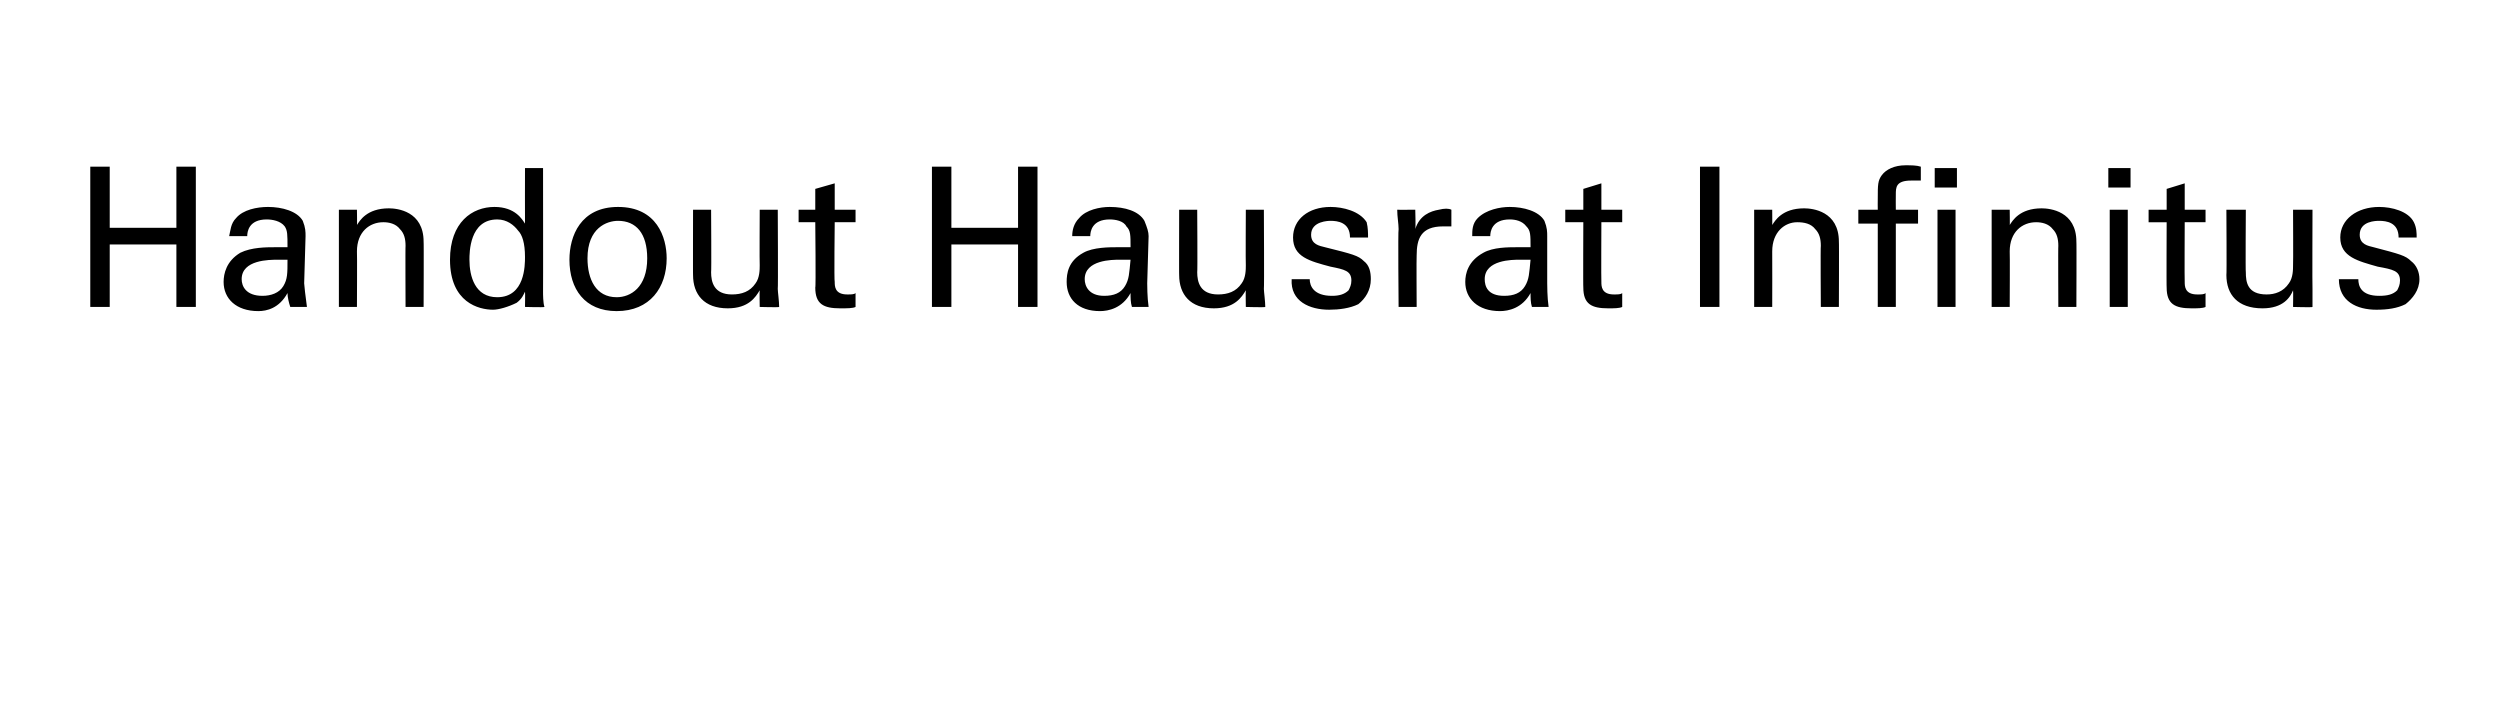<?xml version="1.0" standalone="no"?><!DOCTYPE svg PUBLIC "-//W3C//DTD SVG 1.1//EN" "http://www.w3.org/Graphics/SVG/1.1/DTD/svg11.dtd"><svg xmlns="http://www.w3.org/2000/svg" version="1.1" width="180px" height="50.9px" viewBox="0 0 180 50.9"><desc>Handout Hausrat Infinitus</desc><defs/><g id="Polygon56858"><path d="m7.9 12l0 4.4l4.8 0l0-4.4l1.4 0l0 10.1l-1.4 0l0-4.5l-4.8 0l0 4.5l-1.4 0l0-10.1l1.4 0zm13 10.1c-.1-.3-.2-.7-.2-1c-.6 1.1-1.5 1.3-2.1 1.3c-1.6 0-2.5-.9-2.5-2.1c0-.6.2-1.5 1.2-2.1c.8-.4 1.9-.4 2.5-.4c.3 0 .5 0 .9 0c0-.9 0-1.2-.2-1.5c-.3-.4-.9-.5-1.3-.5c-1.3 0-1.4.9-1.4 1.2c0 0-1.3 0-1.3 0c.1-.4.1-.9.5-1.3c.5-.6 1.5-.8 2.3-.8c1 0 2.1.3 2.5 1c.2.5.2.8.2 1.1c0 0-.1 3.4-.1 3.4c0 .1.1 1 .2 1.7c0 0-1.2 0-1.2 0zm-.9-3.4c-.6 0-2.6 0-2.6 1.4c0 .5.3 1.2 1.5 1.2c.6 0 1.2-.2 1.5-.7c.3-.5.3-.9.3-1.9c-.2 0-.4 0-.7 0zm4.4-2.8l0-.8l1.3 0c0 0 .02 1.14 0 1.1c.2-.3.7-1.2 2.3-1.2c.6 0 2.5.2 2.5 2.4c.02-.04 0 4.7 0 4.7l-1.3 0c0 0-.02-4.43 0-4.4c0-.5-.1-.9-.4-1.2c-.3-.4-.8-.5-1.2-.5c-1 0-1.9.7-1.9 2.1c.02-.01 0 4 0 4l-1.3 0l0-6.2zm13.4-3.8l1.3 0c0 0 .01 8.92 0 8.9c0 .2 0 .8.1 1.1c-.04.04-1.4 0-1.4 0c0 0 .02-1.08 0-1.1c-.1.2-.2.5-.6.8c-.6.3-1.3.5-1.7.5c-1 0-3.1-.5-3.1-3.6c0-2.7 1.6-3.8 3.2-3.8c1.5 0 2 .9 2.2 1.2c-.01-.04 0-4 0-4zm-.5 4.5c-.3-.4-.8-.8-1.5-.8c-2 0-2 2.4-2 2.9c0 1.2.4 2.7 2 2.7c2 0 2-2.3 2-2.9c0-1-.2-1.6-.5-1.9zm7.2-1.7c2.8 0 3.5 2.2 3.5 3.7c0 2.1-1.2 3.8-3.6 3.8c-2.3 0-3.4-1.6-3.4-3.7c0-1.7.8-3.8 3.5-3.8zm-.1 6.5c1 0 2.2-.7 2.2-2.8c0-1.8-.8-2.7-2.1-2.7c-.8 0-2.2.5-2.2 2.7c0 1.5.6 2.8 2.1 2.8zm6.8-6.3c0 0 .03 4.53 0 4.5c0 .7.2 1.6 1.5 1.6c.7 0 1.3-.2 1.7-.8c.3-.4.3-1 .3-1.3c-.02-.02 0-4 0-4l1.3 0c0 0 .03 5.72 0 5.7c0 .2.1.9.1 1.3c-.03.04-1.4 0-1.4 0c0 0-.02-1.17 0-1.2c-.3.5-.8 1.3-2.3 1.3c-1.7 0-2.5-1-2.5-2.4c-.01.03 0-4.7 0-4.7l1.3 0zm6.3 0l1.2 0l0-1.5l1.4-.4l0 1.9l1.5 0l0 .9l-1.5 0c0 0-.05 4.26 0 4.3c0 .3 0 .9.9.9c.3 0 .5 0 .6-.1c0 0 0 1 0 1c-.2.1-.6.1-1.1.1c-1.2 0-1.8-.3-1.8-1.5c.05.04 0-4.7 0-4.7l-1.2 0l0-.9zm11-3.1l0 4.4l4.8 0l0-4.4l1.4 0l0 10.1l-1.4 0l0-4.5l-4.8 0l0 4.5l-1.4 0l0-10.1l1.4 0zm13 10.1c-.1-.3-.1-.7-.1-1c-.6 1.1-1.6 1.3-2.2 1.3c-1.6 0-2.4-.9-2.4-2.1c0-.6.1-1.5 1.2-2.1c.7-.4 1.9-.4 2.4-.4c.4 0 .6 0 1 0c0-.9 0-1.2-.3-1.5c-.2-.4-.8-.5-1.2-.5c-1.3 0-1.4.9-1.4 1.2c0 0-1.3 0-1.3 0c0-.4.1-.9.5-1.3c.5-.6 1.5-.8 2.2-.8c1.1 0 2.1.3 2.5 1c.2.5.3.8.3 1.1c0 0-.1 3.4-.1 3.4c0 .1 0 1 .1 1.7c0 0-1.2 0-1.2 0zm-.9-3.4c-.5 0-2.5 0-2.5 1.4c0 .5.3 1.2 1.4 1.2c.7 0 1.2-.2 1.5-.7c.3-.5.3-.9.4-1.9c-.3 0-.5 0-.8 0zm5.6-3.6c0 0 .03 4.53 0 4.5c0 .7.2 1.6 1.5 1.6c.7 0 1.3-.2 1.7-.8c.3-.4.3-1 .3-1.3c-.02-.02 0-4 0-4l1.3 0c0 0 .03 5.72 0 5.7c0 .2.1.9.1 1.3c-.03.04-1.4 0-1.4 0c0 0-.02-1.17 0-1.2c-.3.5-.8 1.3-2.3 1.3c-1.7 0-2.5-1-2.5-2.4c-.01.03 0-4.7 0-4.7l1.3 0zm8.1 5c0 .5.3 1.2 1.6 1.2c.5 0 .9-.1 1.2-.4c.1-.2.2-.4.2-.7c0-.7-.5-.8-1.5-1c-1.5-.4-2.7-.7-2.7-2.1c0-1.3 1.1-2.2 2.7-2.2c.9 0 2.1.3 2.6 1.1c.1.4.1.8.1 1.1c0 0-1.3 0-1.3 0c0-1.1-.9-1.2-1.4-1.2c-.1 0-1.4 0-1.4 1c0 .7.6.8 1 .9c2 .5 2.4.6 2.8 1c.4.3.5.8.5 1.3c0 .8-.4 1.4-.9 1.8c-.6.3-1.4.4-2.1.4c-1.4 0-2.8-.6-2.7-2.2c0 0 1.3 0 1.3 0zm6.4-3.6c0-.4-.1-.9-.1-1.4c-.02.01 1.3 0 1.3 0c0 0 .04 1.37 0 1.4c.3-1 1.1-1.3 1.7-1.4c.4-.1.7-.1.9 0c0 0 0 1.2 0 1.2c0 0-.1 0-.2 0c-.1 0-.2 0-.4 0c-1.6 0-1.9.9-1.9 2.1c-.02 0 0 3.7 0 3.7l-1.3 0c0 0-.05-5.56 0-5.6zm9.6 5.6c-.1-.3-.1-.7-.1-1c-.6 1.1-1.6 1.3-2.2 1.3c-1.6 0-2.5-.9-2.5-2.1c0-.6.2-1.5 1.3-2.1c.7-.4 1.8-.4 2.4-.4c.3 0 .6 0 1 0c0-.9 0-1.2-.3-1.5c-.3-.4-.8-.5-1.2-.5c-1.3 0-1.4.9-1.4 1.2c0 0-1.3 0-1.3 0c0-.4 0-.9.4-1.3c.6-.6 1.6-.8 2.3-.8c1 0 2.1.3 2.5 1c.2.5.2.8.2 1.1c0 0 0 3.4 0 3.4c0 .1 0 1 .1 1.7c0 0-1.2 0-1.2 0zm-.9-3.4c-.5 0-2.5 0-2.5 1.4c0 .5.2 1.2 1.4 1.2c.7 0 1.2-.2 1.5-.7c.3-.5.3-.9.4-1.9c-.3 0-.5 0-.8 0zm3.3-3.6l1.3 0l0-1.5l1.3-.4l0 1.9l1.5 0l0 .9l-1.5 0c0 0-.02 4.26 0 4.3c0 .3 0 .9.9.9c.3 0 .5 0 .6-.1c0 0 0 1 0 1c-.2.1-.6.1-1 .1c-1.2 0-1.8-.3-1.8-1.5c-.02.04 0-4.7 0-4.7l-1.3 0l0-.9zm9.7-3.1l1.4 0l0 10.1l-1.4 0l0-10.1zm3.9 3.9l0-.8l1.3 0c0 0 .01 1.14 0 1.1c.2-.3.7-1.2 2.3-1.2c.6 0 2.5.2 2.5 2.4c.02-.04 0 4.7 0 4.7l-1.3 0c0 0-.03-4.43 0-4.4c0-.5-.1-.9-.4-1.2c-.3-.4-.8-.5-1.3-.5c-.9 0-1.8.7-1.8 2.1c.01-.01 0 4 0 4l-1.3 0l0-6.2zm13-3.8l1.6 0l0 1.4l-1.6 0l0-1.4zm.2 10l0-7l1.3 0l0 7l-1.3 0zm-1.2-9.1c-.2 0-.5 0-.7 0c-1.1 0-1.1.5-1.1 1c-.01 0 0 1.1 0 1.1l1.6 0l0 1l-1.6 0l0 6l-1.3 0l0-6l-1.4 0l0-1l1.4 0c0 0-.01-.79 0-.8c0-1 0-1.3.3-1.7c.3-.4.9-.7 1.7-.7c.4 0 .8 0 1.1.1c0 0 0 1 0 1zm5.1 2.9l0-.8l1.3 0c0 0 .02 1.14 0 1.1c.2-.3.7-1.2 2.3-1.2c.6 0 2.5.2 2.5 2.4c.02-.04 0 4.7 0 4.7l-1.3 0c0 0-.02-4.43 0-4.4c0-.5-.1-.9-.4-1.2c-.3-.4-.8-.5-1.2-.5c-1 0-1.9.7-1.9 2.1c.02-.01 0 4 0 4l-1.3 0l0-6.2zm8.4-3.8l1.6 0l0 1.4l-1.6 0l0-1.4zm.1 3l1.3 0l0 7l-1.3 0l0-7zm2.8 0l1.3 0l0-1.5l1.3-.4l0 1.9l1.5 0l0 .9l-1.5 0c0 0-.02 4.26 0 4.3c0 .3 0 .9.9.9c.3 0 .5 0 .6-.1c0 0 0 1 0 1c-.2.1-.6.1-1 .1c-1.2 0-1.8-.3-1.8-1.5c-.02.04 0-4.7 0-4.7l-1.3 0l0-.9zm7 0c0 0-.03 4.53 0 4.5c0 .7.1 1.6 1.5 1.6c.6 0 1.2-.2 1.6-.8c.3-.4.3-1 .3-1.3c.02-.02 0-4 0-4l1.4 0c0 0-.02 5.72 0 5.7c0 .2 0 .9 0 1.3c.02.04-1.4 0-1.4 0c0 0 .02-1.17 0-1.2c-.2.5-.7 1.3-2.2 1.3c-1.8 0-2.6-1-2.6-2.4c.03.03 0-4.7 0-4.7l1.4 0zm8.1 5c0 .5.2 1.2 1.5 1.2c.6 0 1-.1 1.3-.4c.1-.2.2-.4.2-.7c0-.7-.5-.8-1.6-1c-1.4-.4-2.7-.7-2.7-2.1c0-1.3 1.2-2.2 2.8-2.2c.9 0 2.1.3 2.5 1.1c.2.4.2.8.2 1.1c0 0-1.3 0-1.3 0c0-1.1-.9-1.2-1.4-1.2c-.2 0-1.4 0-1.4 1c0 .7.6.8 1 .9c1.9.5 2.3.6 2.7 1c.4.3.6.8.6 1.3c0 .8-.5 1.4-1 1.8c-.6.3-1.3.4-2.1.4c-1.4 0-2.7-.6-2.7-2.2c0 0 1.4 0 1.4 0z" stroke="none" fill="#000"/></g></svg>